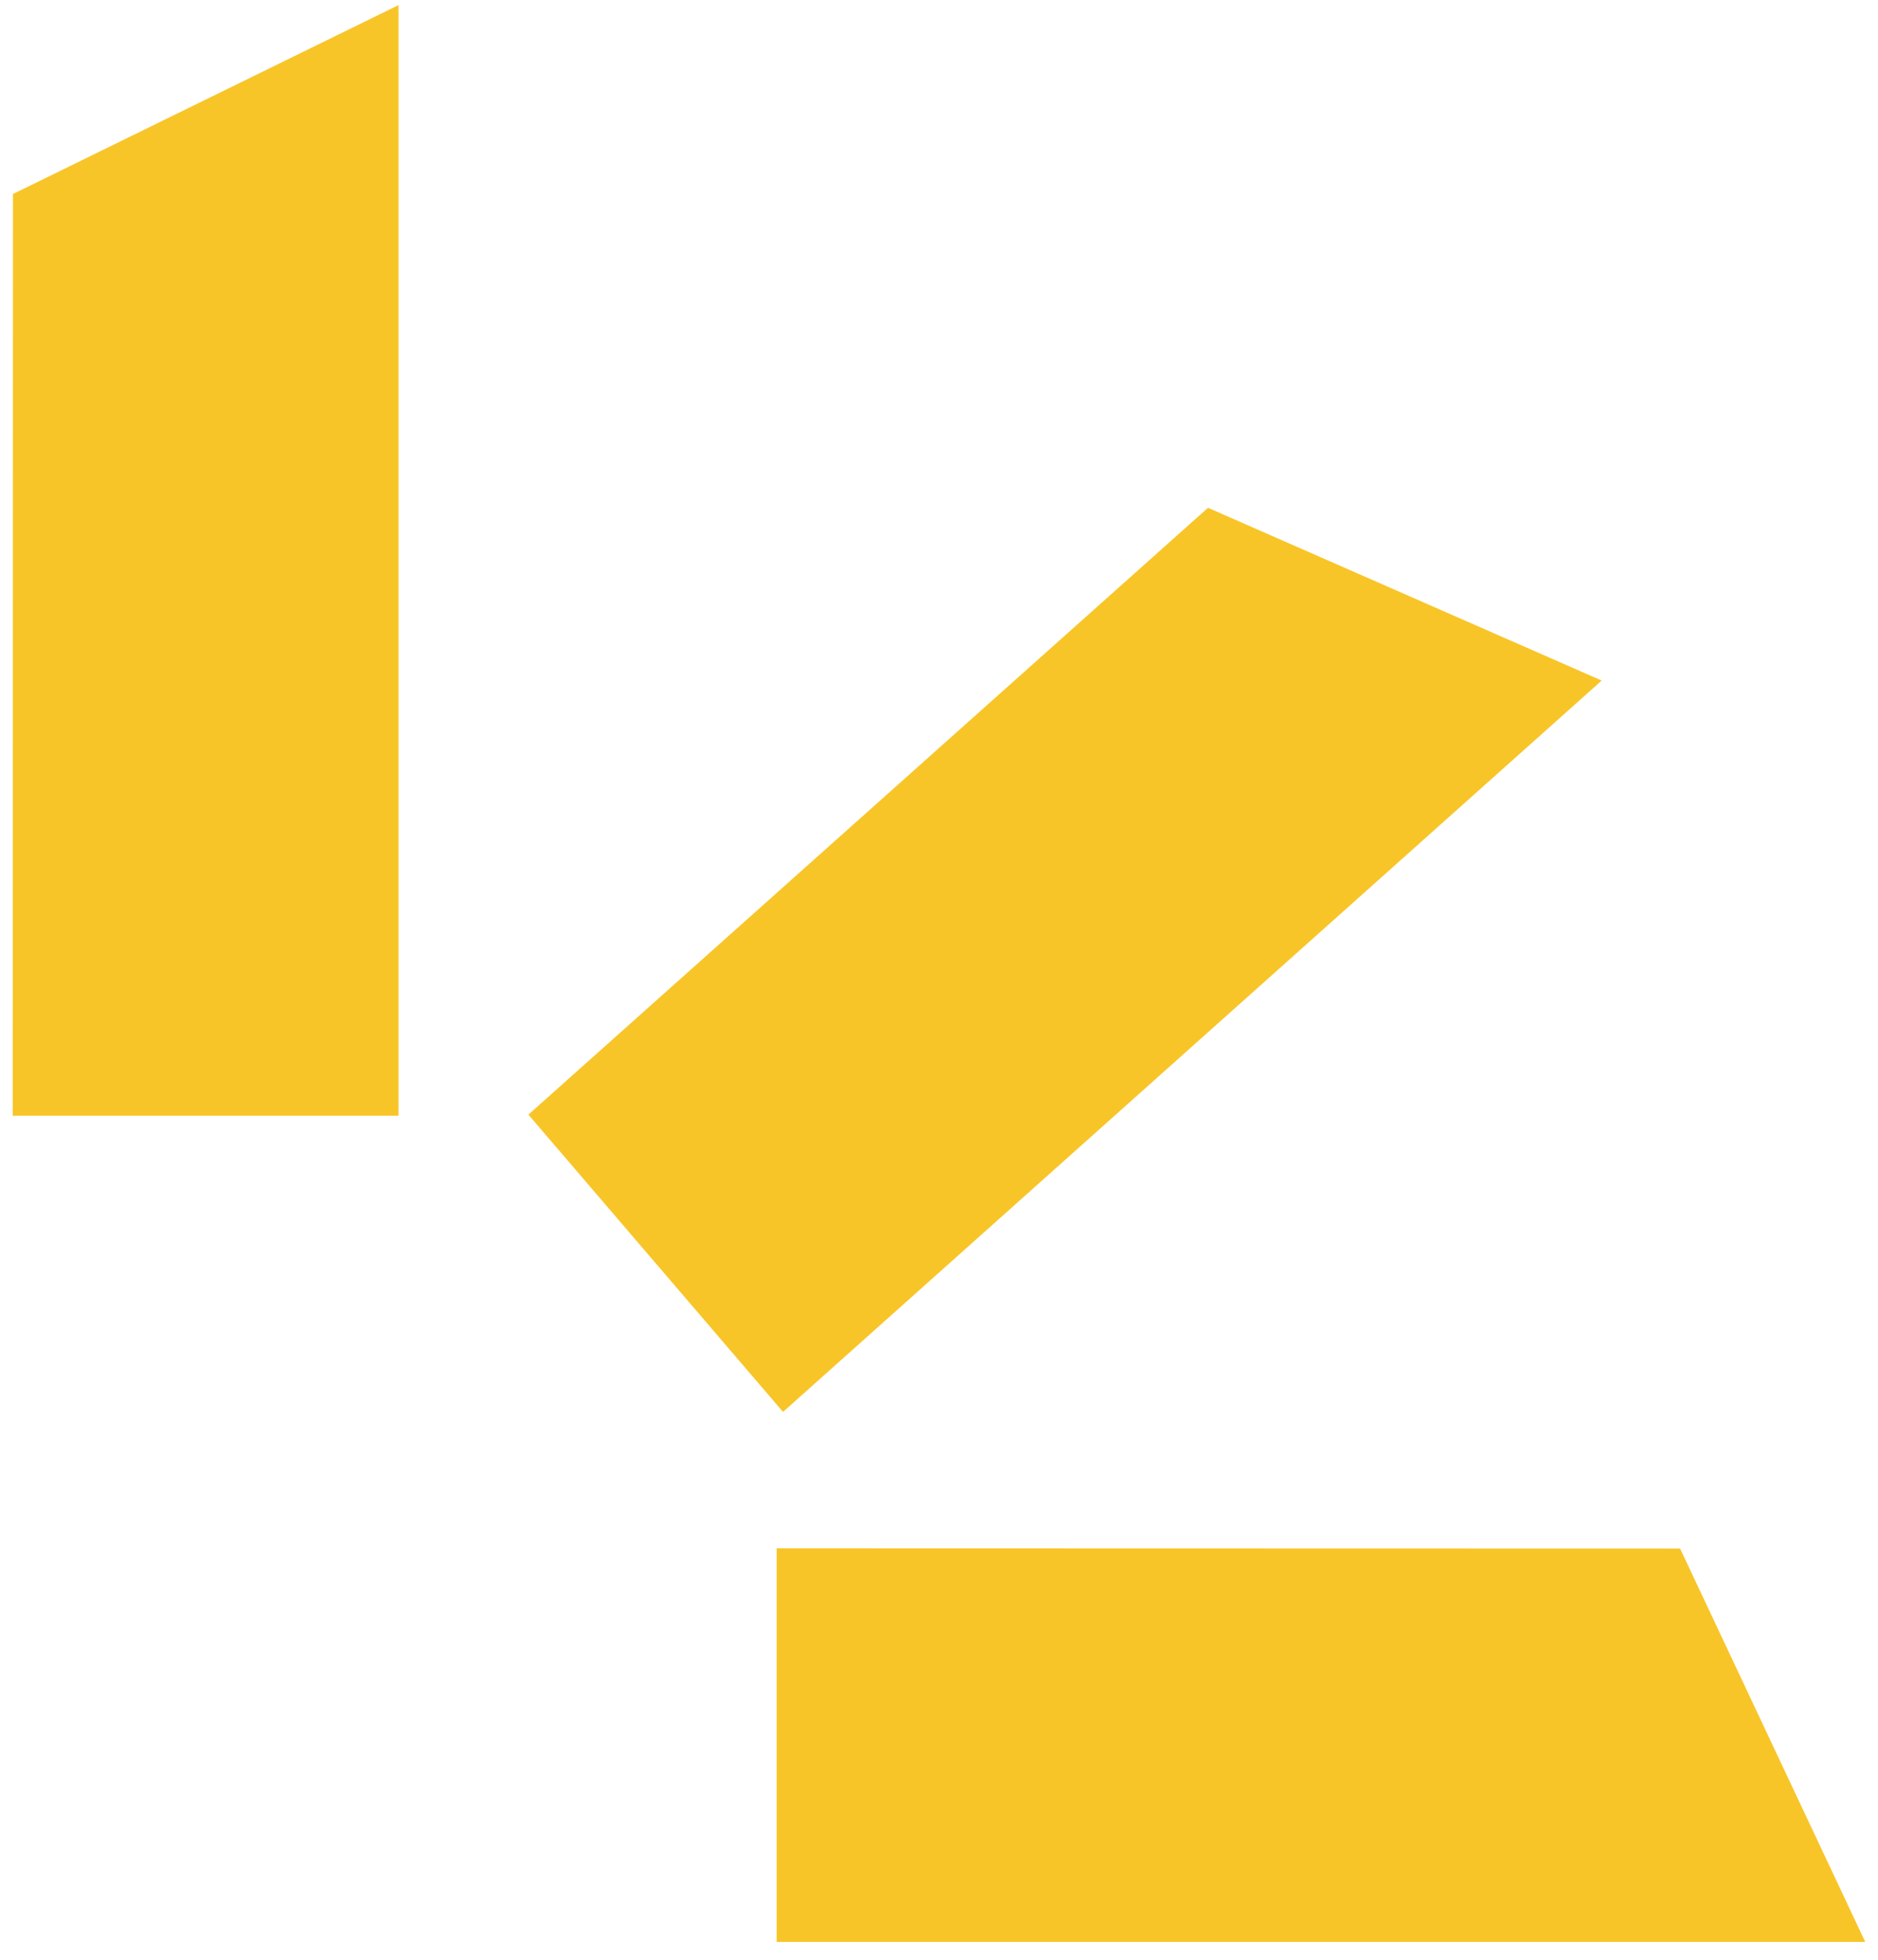 <svg width="92" height="96" viewBox="0 0 92 96" fill="none" xmlns="http://www.w3.org/2000/svg">
<path fill-rule="evenodd" clip-rule="evenodd" d="M82.305 75.856L38.048 75.845L38.048 95.125L91.375 95.125L82.305 75.856Z" fill="#F8C528"/>
<path fill-rule="evenodd" clip-rule="evenodd" d="M43.968 76.271C43.969 76.27 43.971 76.27 43.973 76.27L43.959 76.261L43.968 76.271Z" fill="#F8C528"/>
<path fill-rule="evenodd" clip-rule="evenodd" d="M43.974 76.27C43.974 76.27 43.973 76.27 43.973 76.27L43.976 76.272L43.974 76.27Z" fill="#F8C528"/>
<path fill-rule="evenodd" clip-rule="evenodd" d="M0.636 9.503L0.625 54.655L19.523 54.655L19.523 0.25L0.636 9.503Z" fill="#F8C528"/>
<path fill-rule="evenodd" clip-rule="evenodd" d="M1.118 48.744C1.118 48.742 1.118 48.741 1.117 48.739L1.108 48.753L1.118 48.744Z" fill="#F8C528"/>
<path fill-rule="evenodd" clip-rule="evenodd" d="M1.117 48.737C1.117 48.738 1.117 48.738 1.117 48.739L1.119 48.736L1.117 48.737Z" fill="#F8C528"/>
<path fill-rule="evenodd" clip-rule="evenodd" d="M59.177 24.875L25.885 54.601L38.359 69.163L78.464 33.337L59.177 24.875Z" fill="#F8C528"/>
<path fill-rule="evenodd" clip-rule="evenodd" d="M30.511 51.079C30.512 51.078 30.513 51.076 30.514 51.075L30.498 51.077L30.511 51.079Z" fill="#F8C528"/>
<path fill-rule="evenodd" clip-rule="evenodd" d="M30.515 51.073C30.515 51.074 30.515 51.074 30.514 51.075L30.518 51.074L30.515 51.073Z" fill="#F8C528"/>
</svg>

